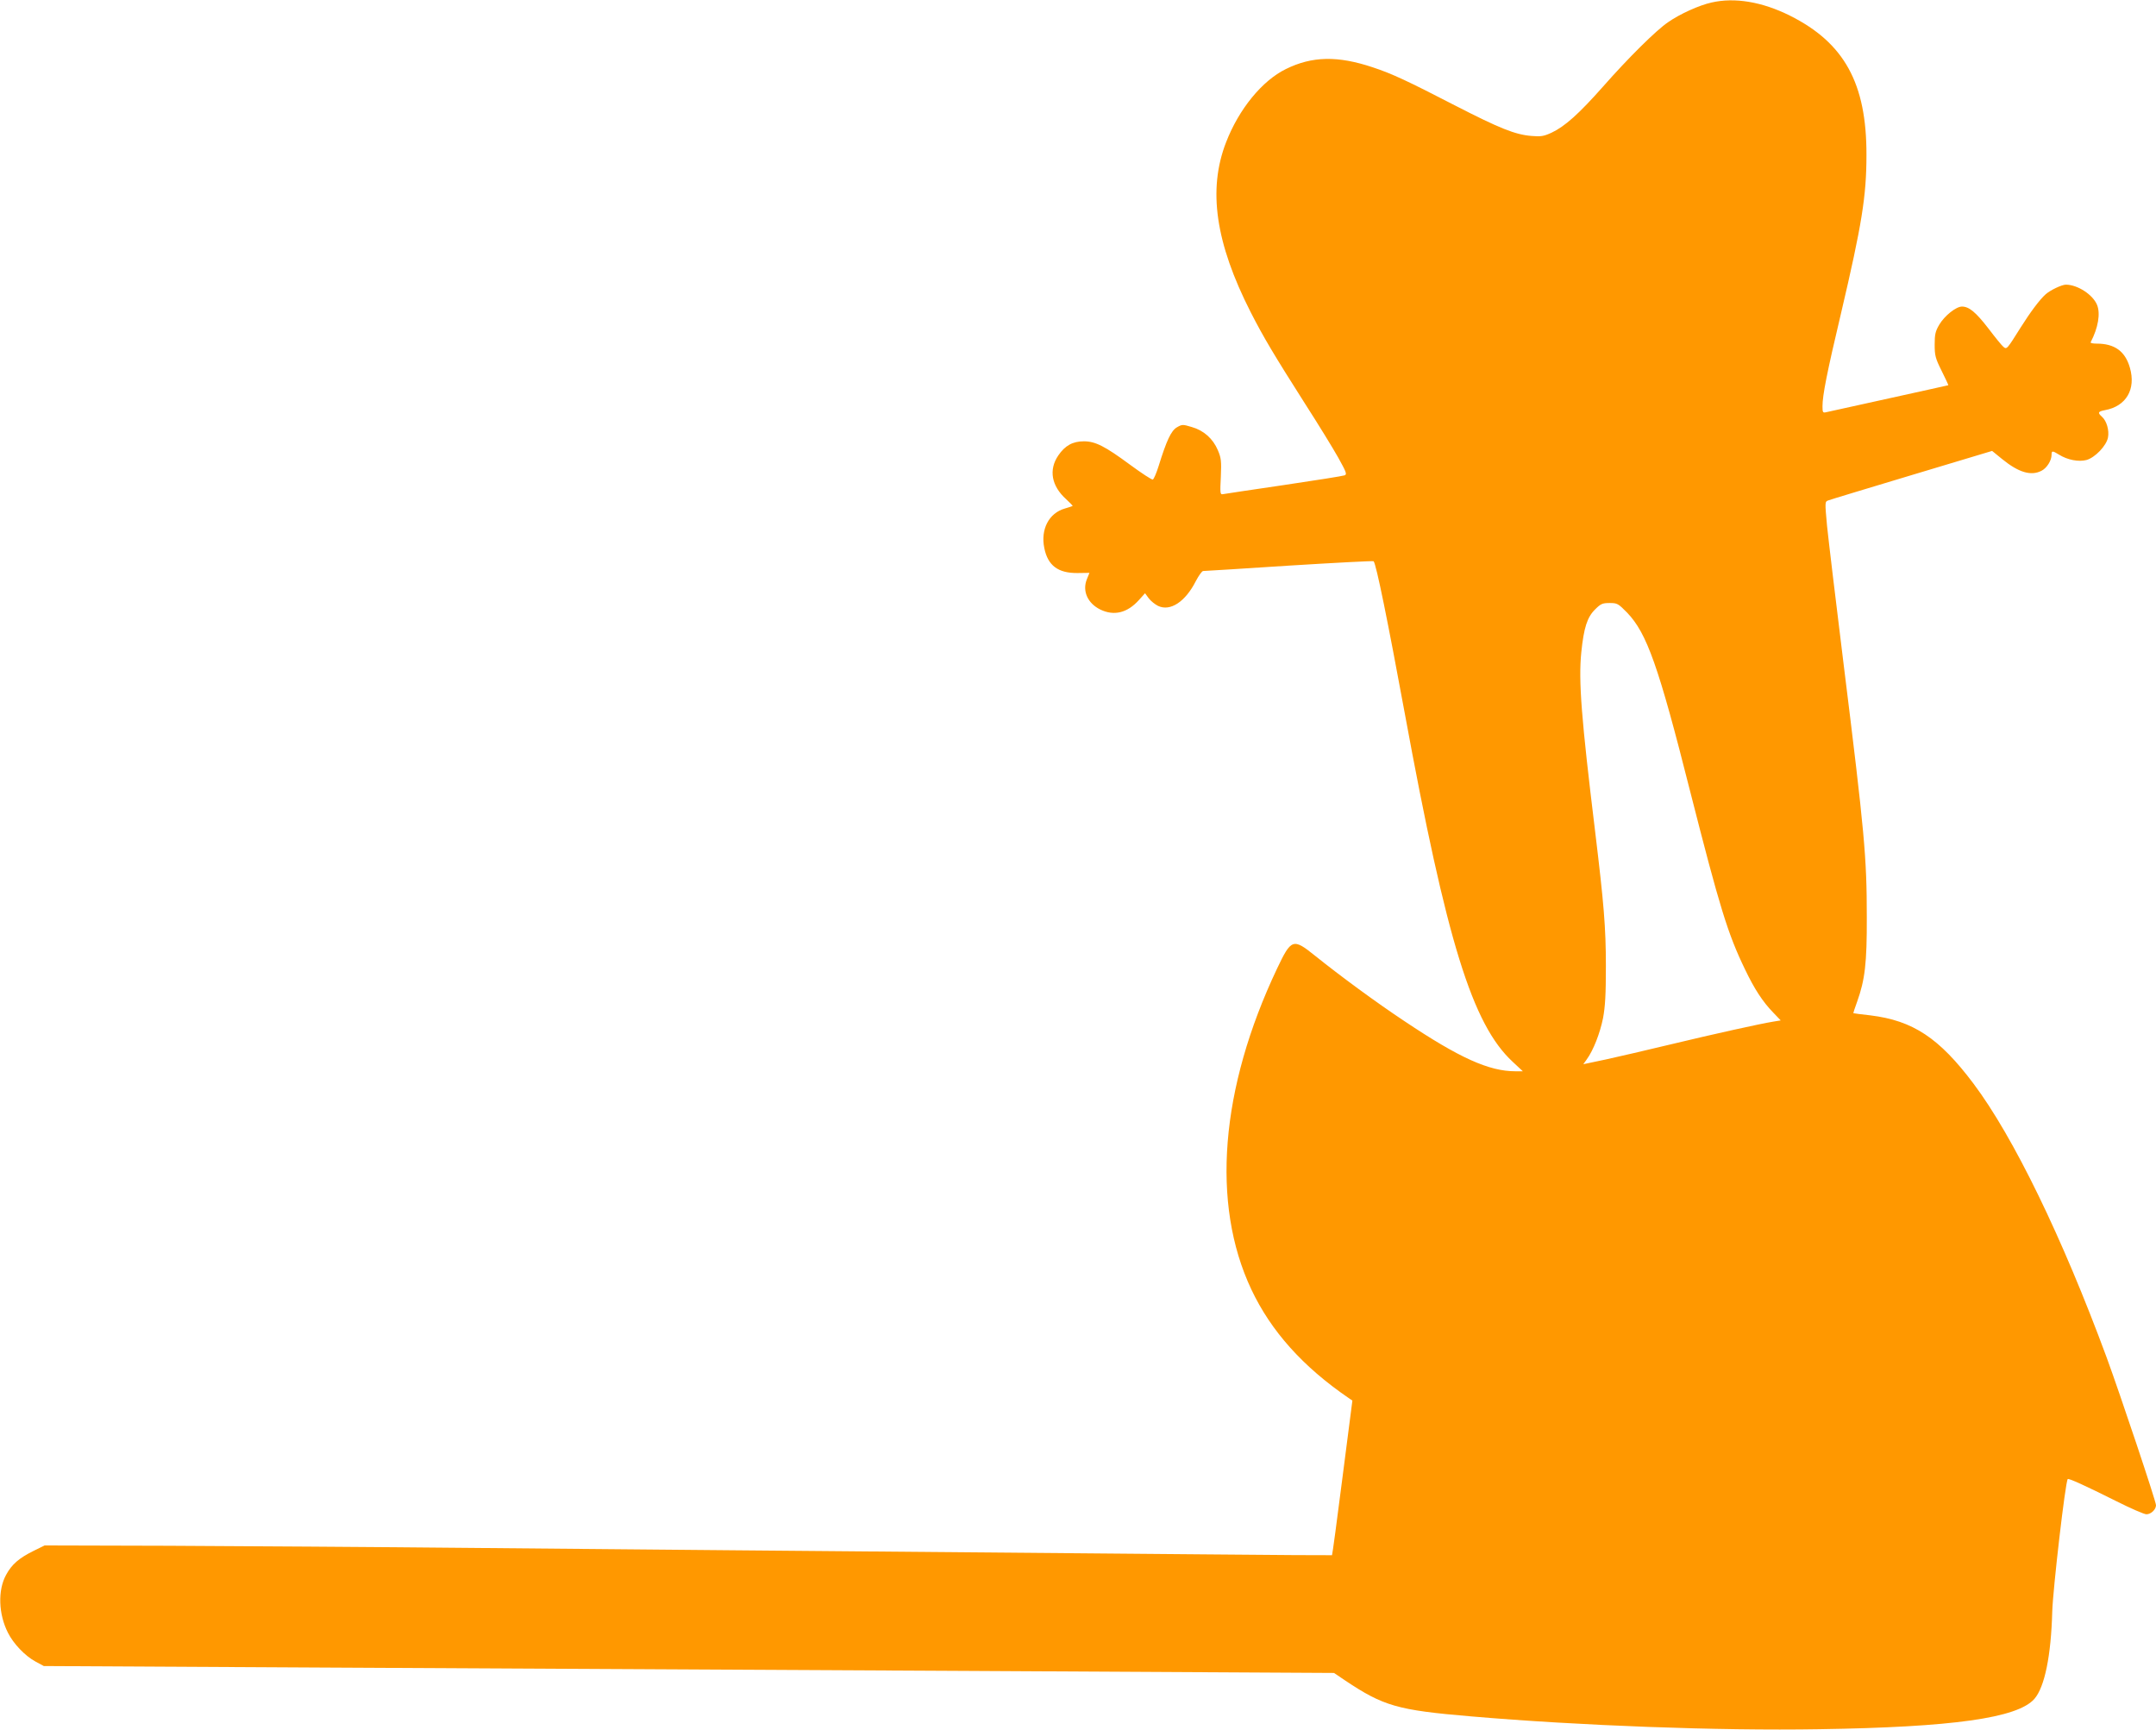 <?xml version="1.0" standalone="no"?>
<!DOCTYPE svg PUBLIC "-//W3C//DTD SVG 20010904//EN"
 "http://www.w3.org/TR/2001/REC-SVG-20010904/DTD/svg10.dtd">
<svg version="1.0" xmlns="http://www.w3.org/2000/svg"
 width="1280pt" height="1027pt" viewBox="0 0 1280 1027"
 preserveAspectRatio="xMidYMid meet">
<g transform="translate(0,1027) scale(0.1,-0.1)"
fill="#ff9800" stroke="none">
<path d="M10161 10255 c-73 -16 -188 -68 -258 -117 -71 -48 -238 -214 -384
-380 -145 -164 -229 -239 -308 -276 -46 -21 -63 -24 -120 -19 -96 8 -188 45
-451 180 -281 145 -374 189 -489 227 -209 70 -361 67 -517 -10 -141 -69 -279
-238 -355 -435 -109 -281 -63 -597 146 -1008 76 -149 138 -253 325 -547 76
-118 163 -260 194 -315 49 -88 54 -101 39 -107 -10 -4 -173 -30 -363 -58 -190
-28 -352 -52 -361 -54 -15 -3 -16 8 -11 103 4 95 2 112 -18 159 -29 68 -84
117 -155 137 -53 16 -57 16 -88 -2 -34 -20 -61 -77 -109 -232 -13 -41 -28 -76
-34 -78 -6 -2 -67 38 -135 88 -149 110 -206 139 -274 139 -66 0 -112 -25 -152
-84 -58 -85 -41 -181 47 -260 23 -21 40 -39 38 -40 -1 -1 -22 -8 -46 -15 -95
-27 -145 -124 -122 -235 21 -104 82 -149 197 -148 l71 1 -15 -37 c-29 -70 4
-144 80 -181 81 -39 160 -20 229 57 l36 40 22 -30 c12 -16 37 -36 55 -45 73
-35 163 25 225 148 17 32 36 59 43 59 6 0 236 14 509 32 274 17 500 29 503 26
15 -14 85 -360 185 -903 249 -1355 401 -1847 641 -2069 l60 -56 -44 0 c-157 0
-332 79 -658 297 -166 110 -381 268 -533 390 -129 104 -140 100 -224 -77 -338
-713 -393 -1396 -153 -1905 117 -248 306 -459 578 -645 l22 -15 -59 -458 c-32
-252 -60 -459 -62 -460 -1 -1 -343 1 -758 5 -2684 23 -3340 29 -4320 38 -602
6 -1426 11 -1830 13 l-735 2 -65 -32 c-87 -43 -130 -80 -164 -143 -50 -91 -45
-233 11 -343 33 -66 101 -137 163 -171 l50 -27 1663 -9 c914 -5 2637 -14 3830
-20 l2167 -12 65 -44 c229 -153 311 -177 750 -214 642 -55 1468 -86 2065 -76
792 12 1178 66 1278 180 61 70 99 256 106 518 4 133 78 773 92 787 5 6 104
-39 286 -130 87 -44 168 -79 181 -79 27 0 57 28 57 54 0 23 -212 656 -293 877
-264 715 -553 1309 -790 1625 -204 272 -360 375 -613 406 -55 6 -100 12 -101
13 -1 0 9 31 23 69 46 129 58 228 57 501 0 357 -13 498 -138 1505 -46 371 -90
740 -98 818 -13 142 -13 144 7 151 12 5 235 72 497 151 l476 143 59 -48 c98
-80 172 -102 234 -70 32 16 60 61 60 95 0 25 5 25 44 1 51 -32 117 -44 163
-32 51 14 119 85 128 134 8 42 -8 98 -35 122 -28 25 -25 32 17 40 126 23 185
124 148 252 -28 98 -91 143 -197 143 -22 0 -38 3 -36 8 45 86 59 171 38 222
-25 61 -116 120 -185 120 -25 0 -93 -33 -120 -57 -36 -32 -91 -106 -149 -198
-81 -129 -82 -131 -102 -114 -9 7 -49 56 -89 109 -75 97 -115 130 -157 130
-35 0 -104 -55 -135 -108 -23 -39 -27 -58 -27 -118 0 -64 4 -81 41 -155 23
-46 41 -85 40 -86 -1 0 -159 -36 -352 -78 -192 -42 -360 -79 -372 -82 -21 -5
-23 -2 -23 35 0 65 26 198 110 552 124 528 151 696 151 940 1 425 -131 666
-456 828 -163 81 -326 109 -464 77z m-501 -3622 c117 -122 186 -315 374 -1060
176 -691 223 -845 326 -1058 56 -117 105 -192 167 -256 l45 -47 -43 -7 c-80
-13 -351 -73 -609 -135 -140 -34 -315 -74 -387 -90 l-133 -28 20 28 c40 55 79
156 97 245 13 70 17 139 17 310 0 229 -12 370 -64 800 -82 672 -99 893 -82
1062 15 146 35 209 82 255 33 33 43 38 86 38 45 0 51 -3 104 -57z"/>
</g>
</svg>
